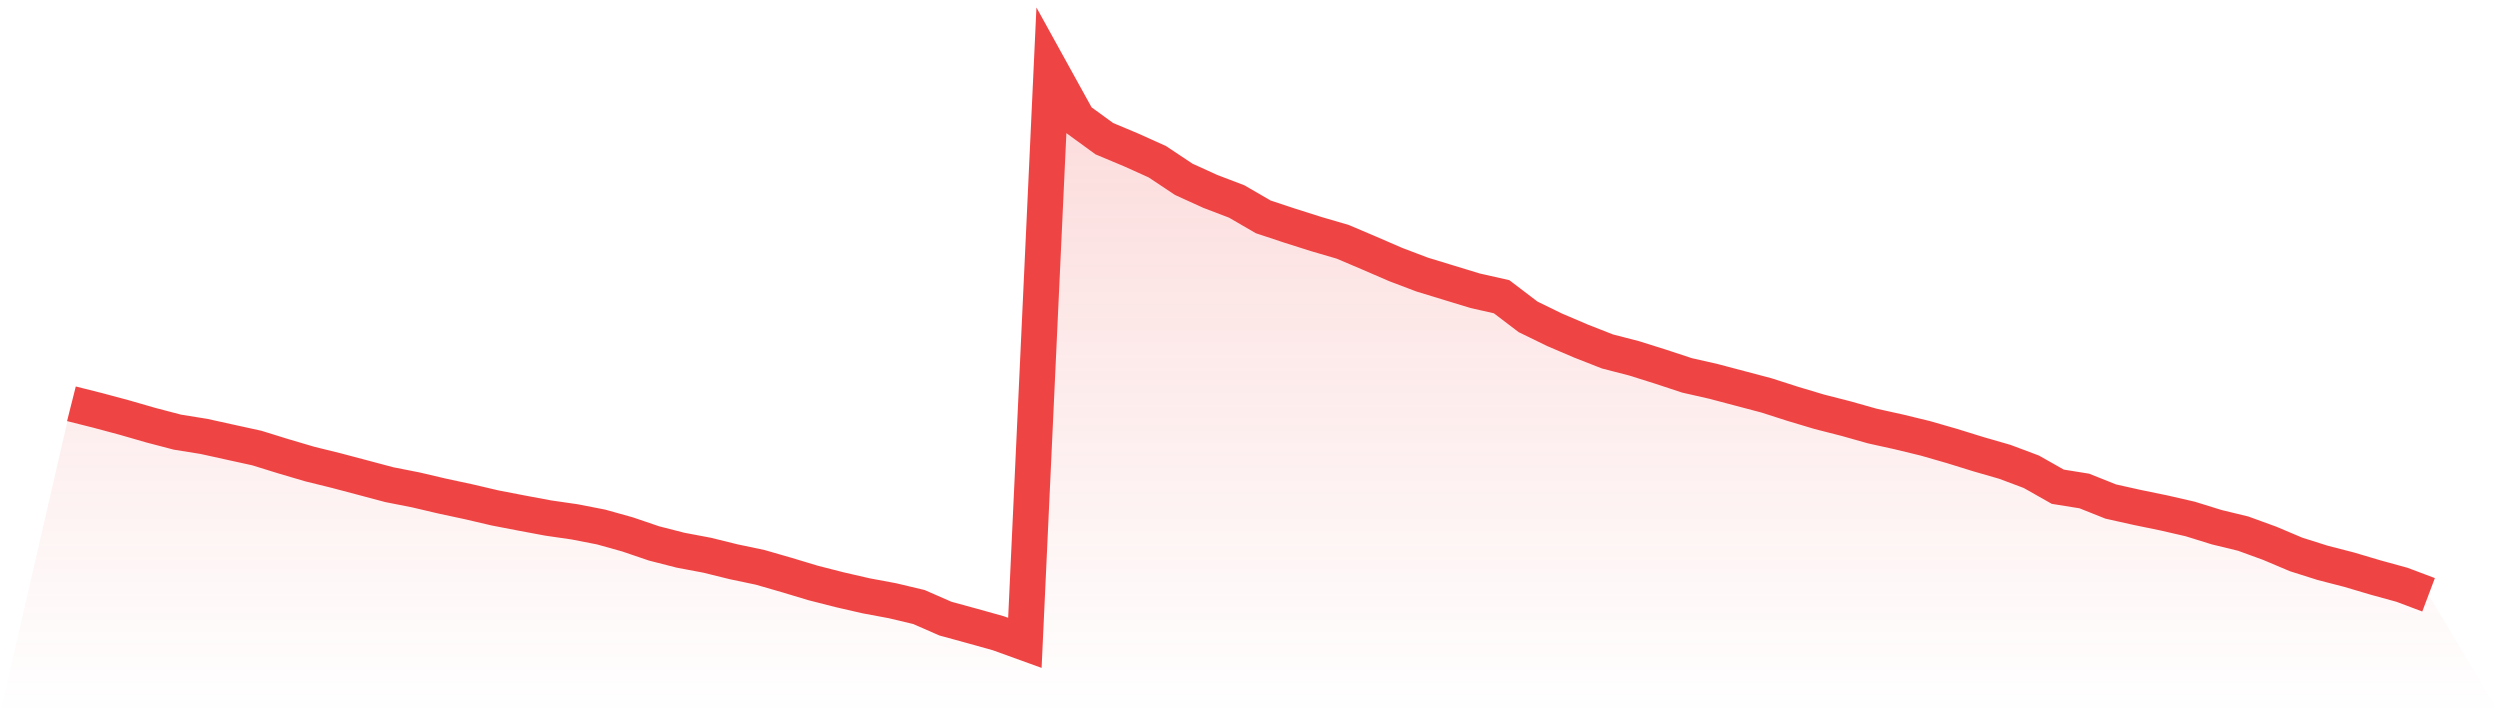 <svg viewBox="0 0 140 40" xmlns="http://www.w3.org/2000/svg">
<defs>
<linearGradient id="gradient" x1="0" x2="0" y1="0" y2="1">
<stop offset="0%" stop-color="#ef4444" stop-opacity="0.2"/>
<stop offset="100%" stop-color="#ef4444" stop-opacity="0"/>
</linearGradient>
</defs>
<path d="M4,22.612 L4,22.612 L5.483,22.985 L6.966,23.383 L8.449,23.811 L9.933,24.2 L11.416,24.438 L12.899,24.765 L14.382,25.09 L15.865,25.55 L17.348,25.987 L18.831,26.353 L20.315,26.746 L21.798,27.141 L23.281,27.433 L24.764,27.781 L26.247,28.099 L27.73,28.446 L29.213,28.732 L30.697,29.009 L32.18,29.224 L33.663,29.513 L35.146,29.928 L36.629,30.433 L38.112,30.812 L39.596,31.092 L41.079,31.458 L42.562,31.77 L44.045,32.197 L45.528,32.644 L47.011,33.023 L48.494,33.364 L49.978,33.641 L51.461,33.994 L52.944,34.643 L54.427,35.049 L55.91,35.463 L57.393,36 L58.876,4 L60.36,6.687 L61.843,7.767 L63.326,8.388 L64.809,9.056 L66.292,10.043 L67.775,10.718 L69.258,11.284 L70.742,12.145 L72.225,12.637 L73.708,13.107 L75.191,13.541 L76.674,14.171 L78.157,14.813 L79.64,15.376 L81.124,15.829 L82.607,16.282 L84.09,16.617 L85.573,17.745 L87.056,18.468 L88.539,19.102 L90.022,19.683 L91.506,20.066 L92.989,20.532 L94.472,21.021 L95.955,21.358 L97.438,21.75 L98.921,22.142 L100.404,22.618 L101.888,23.062 L103.371,23.441 L104.854,23.859 L106.337,24.187 L107.82,24.547 L109.303,24.974 L110.787,25.434 L112.27,25.862 L113.753,26.418 L115.236,27.257 L116.719,27.495 L118.202,28.086 L119.685,28.417 L121.169,28.722 L122.652,29.063 L124.135,29.523 L125.618,29.883 L127.101,30.423 L128.584,31.05 L130.067,31.519 L131.551,31.902 L133.034,32.342 L134.517,32.75 L136,33.309 L140,40 L0,40 z" fill="url(#gradient)"/>
<path d="M4,22.612 L4,22.612 L5.483,22.985 L6.966,23.383 L8.449,23.811 L9.933,24.2 L11.416,24.438 L12.899,24.765 L14.382,25.09 L15.865,25.55 L17.348,25.987 L18.831,26.353 L20.315,26.746 L21.798,27.141 L23.281,27.433 L24.764,27.781 L26.247,28.099 L27.73,28.446 L29.213,28.732 L30.697,29.009 L32.18,29.224 L33.663,29.513 L35.146,29.928 L36.629,30.433 L38.112,30.812 L39.596,31.092 L41.079,31.458 L42.562,31.77 L44.045,32.197 L45.528,32.644 L47.011,33.023 L48.494,33.364 L49.978,33.641 L51.461,33.994 L52.944,34.643 L54.427,35.049 L55.91,35.463 L57.393,36 L58.876,4 L60.36,6.687 L61.843,7.767 L63.326,8.388 L64.809,9.056 L66.292,10.043 L67.775,10.718 L69.258,11.284 L70.742,12.145 L72.225,12.637 L73.708,13.107 L75.191,13.541 L76.674,14.171 L78.157,14.813 L79.64,15.376 L81.124,15.829 L82.607,16.282 L84.09,16.617 L85.573,17.745 L87.056,18.468 L88.539,19.102 L90.022,19.683 L91.506,20.066 L92.989,20.532 L94.472,21.021 L95.955,21.358 L97.438,21.75 L98.921,22.142 L100.404,22.618 L101.888,23.062 L103.371,23.441 L104.854,23.859 L106.337,24.187 L107.82,24.547 L109.303,24.974 L110.787,25.434 L112.27,25.862 L113.753,26.418 L115.236,27.257 L116.719,27.495 L118.202,28.086 L119.685,28.417 L121.169,28.722 L122.652,29.063 L124.135,29.523 L125.618,29.883 L127.101,30.423 L128.584,31.05 L130.067,31.519 L131.551,31.902 L133.034,32.342 L134.517,32.75 L136,33.309" fill="none" stroke="#ef4444" stroke-width="2"/>
</svg>